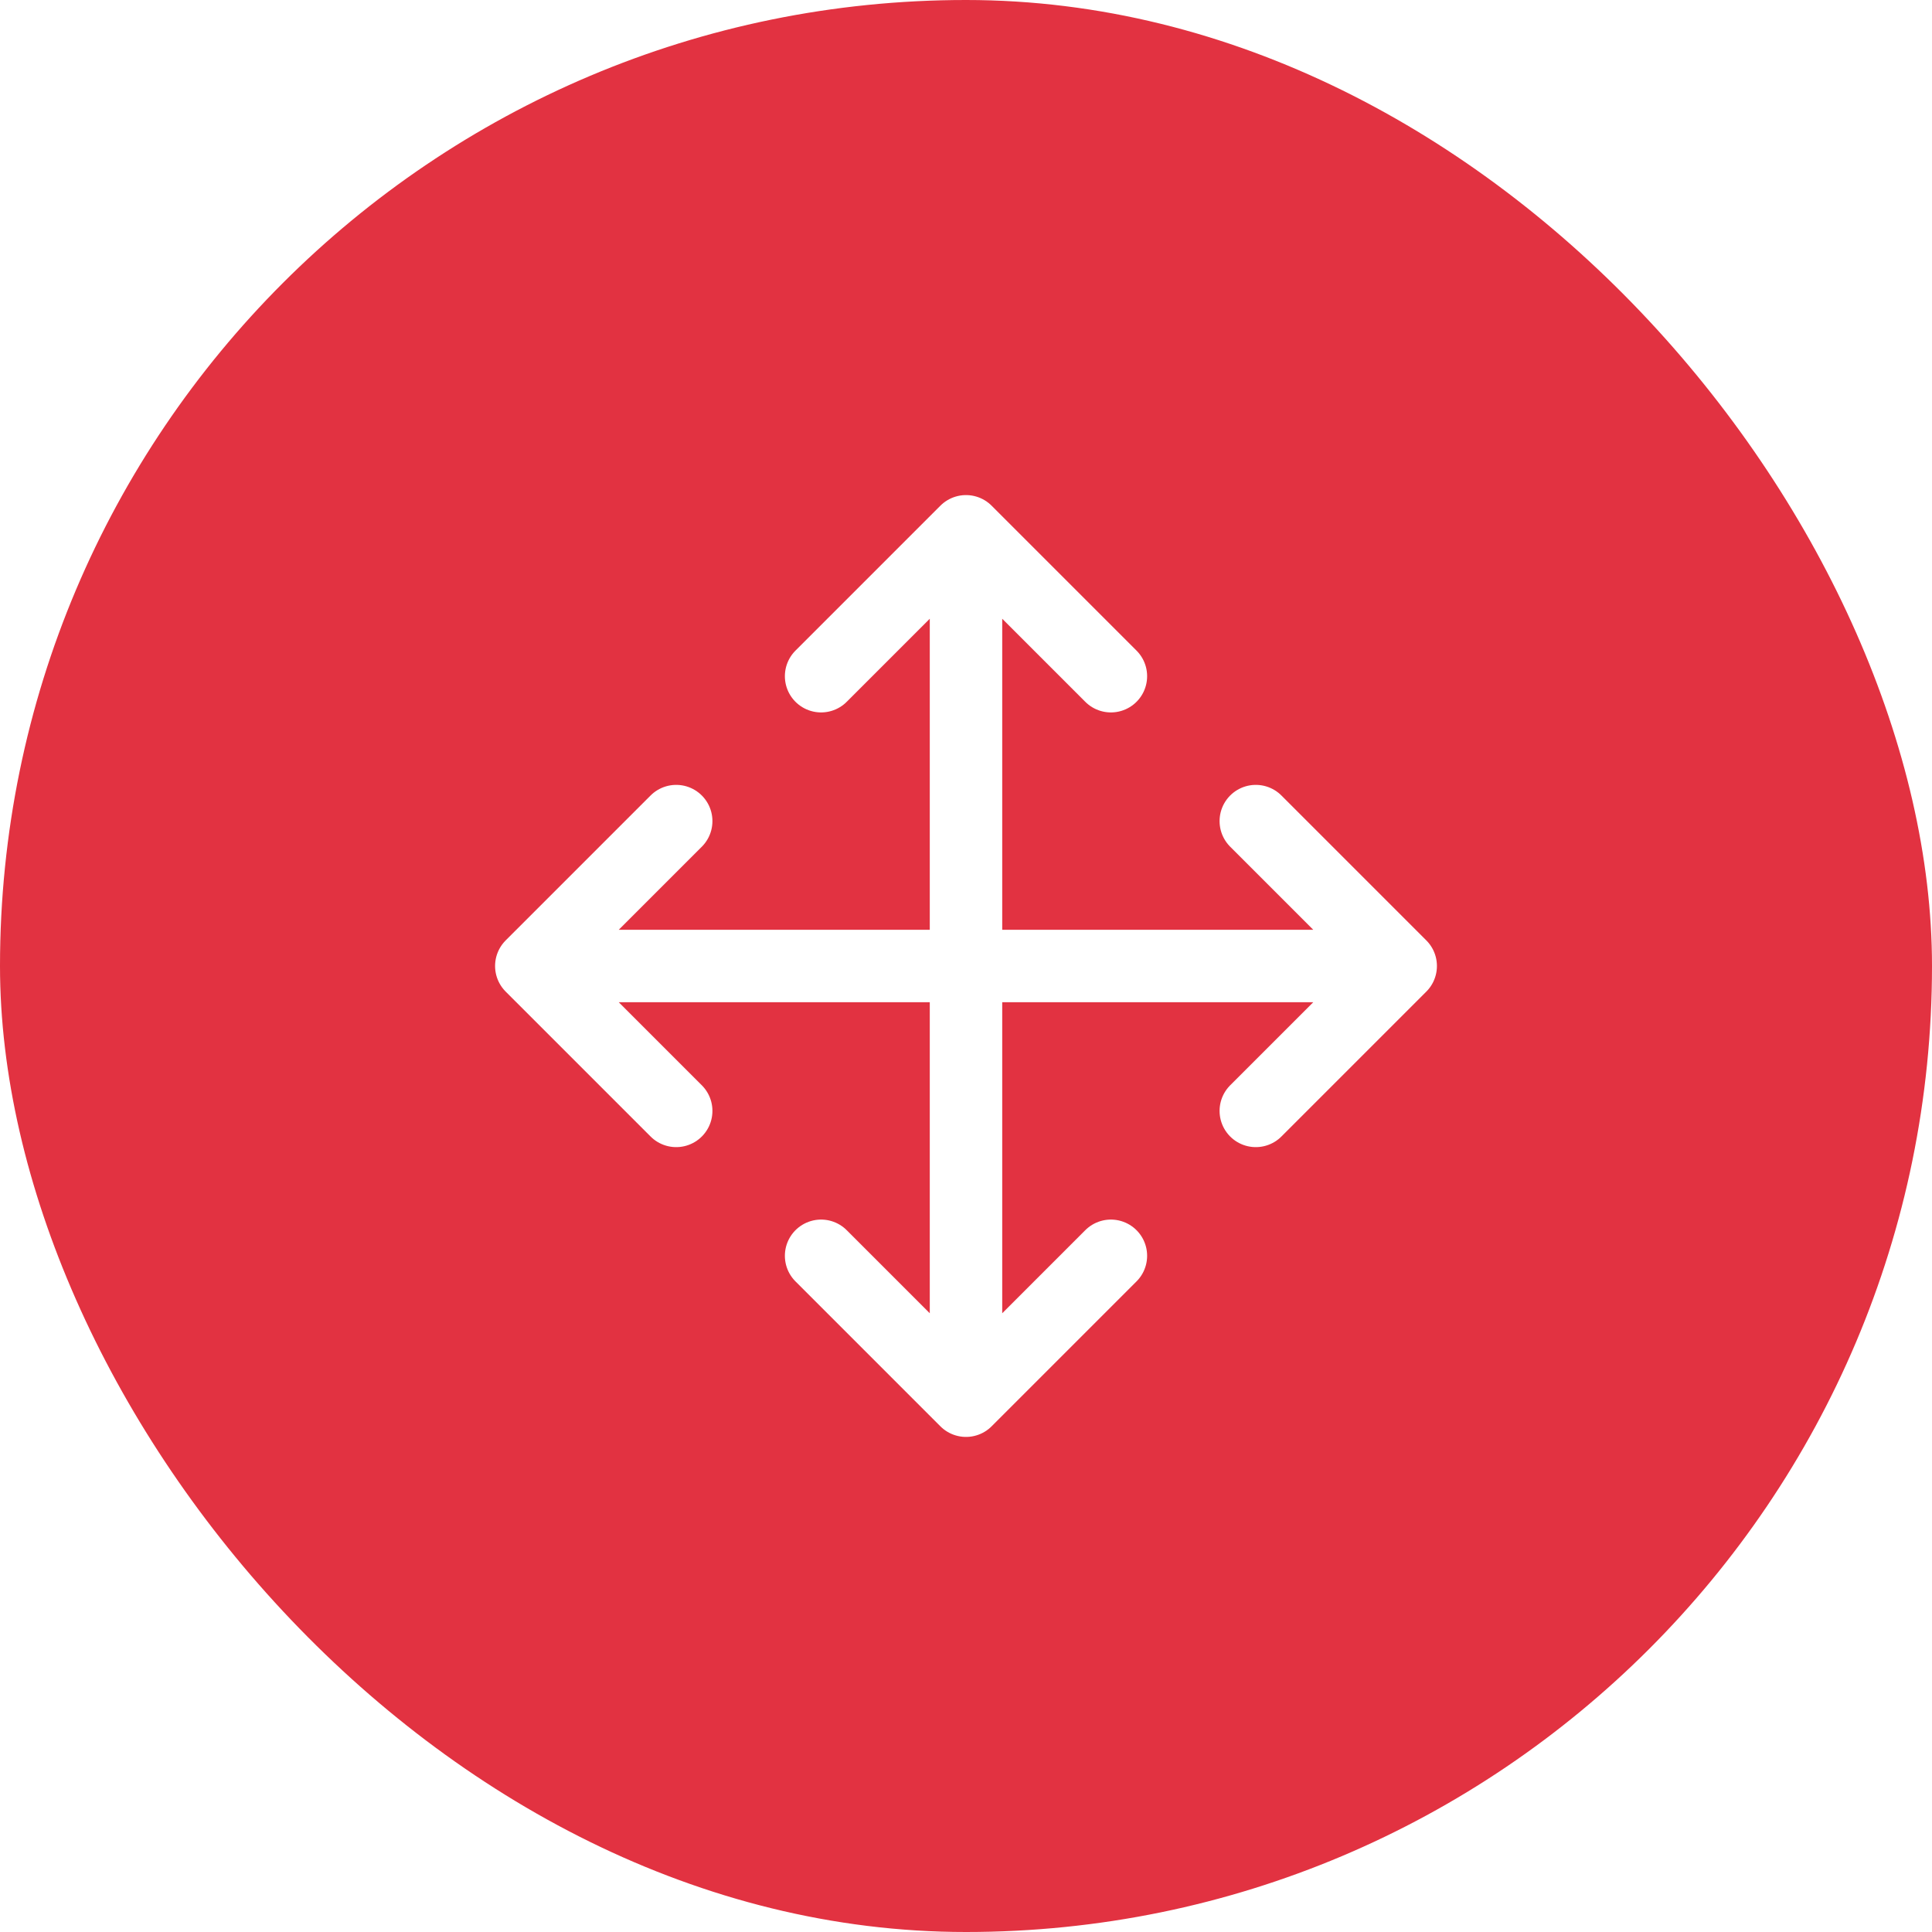 <svg width="40" height="40" viewBox="0 0 40 40" fill="none" xmlns="http://www.w3.org/2000/svg">
<g filter="url(#filter0_b_116_1057)">
<rect width="40" height="40" rx="20" fill="#E23241"/>
<path d="M23 26L20 29M20 29L17 26M20 29L20 11M20 11L23 14M20 11L17 14" stroke="white" stroke-width="1.5" stroke-linecap="round" stroke-linejoin="round"/>
<path d="M14 23L11 20M11 20L14 17M11 20L29 20M29 20L26 23M29 20L26 17" stroke="white" stroke-width="1.5" stroke-linecap="round" stroke-linejoin="round"/>
</g>
<defs>
<filter id="filter0_b_116_1057" x="-10" y="-10" width="60" height="60" filterUnits="userSpaceOnUse" color-interpolation-filters="sRGB">
<feFlood flood-opacity="0" result="BackgroundImageFix"/>
<feGaussianBlur in="BackgroundImageFix" stdDeviation="5"/>
<feComposite in2="SourceAlpha" operator="in" result="effect1_backgroundBlur_116_1057"/>
<feBlend mode="normal" in="SourceGraphic" in2="effect1_backgroundBlur_116_1057" result="shape"/>
</filter>
</defs>
</svg>
